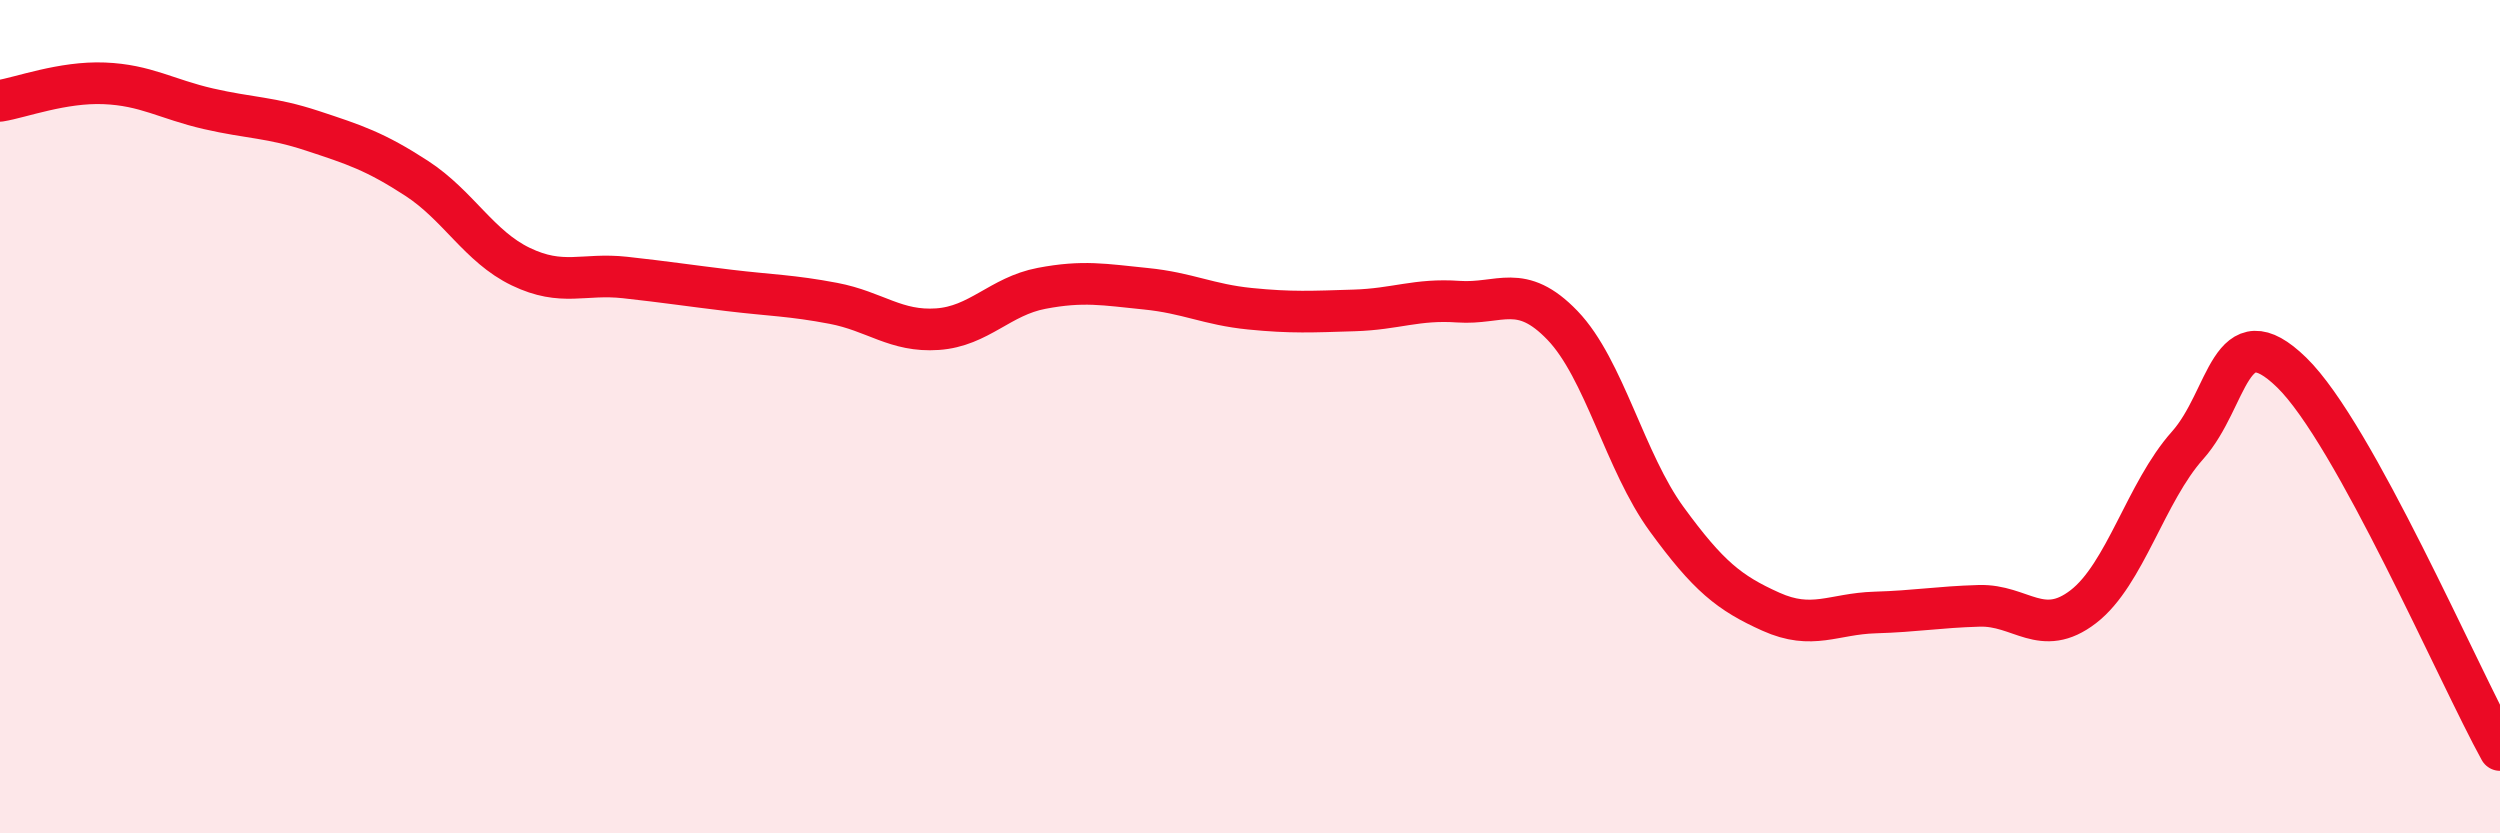 
    <svg width="60" height="20" viewBox="0 0 60 20" xmlns="http://www.w3.org/2000/svg">
      <path
        d="M 0,2.42 C 0.5,2.34 1.5,1.96 2.5,2 C 3.5,2.04 4,2.38 5,2.61 C 6,2.84 6.5,2.81 7.5,3.14 C 8.5,3.47 9,3.63 10,4.28 C 11,4.93 11.5,5.92 12.5,6.4 C 13.5,6.88 14,6.55 15,6.66 C 16,6.77 16.5,6.85 17.5,6.97 C 18.5,7.09 19,7.09 20,7.28 C 21,7.47 21.5,7.97 22.5,7.9 C 23.5,7.83 24,7.11 25,6.92 C 26,6.73 26.5,6.83 27.5,6.93 C 28.5,7.03 29,7.31 30,7.41 C 31,7.51 31.5,7.48 32.5,7.45 C 33.5,7.42 34,7.17 35,7.24 C 36,7.31 36.5,6.77 37.5,7.81 C 38.5,8.85 39,11.09 40,12.46 C 41,13.83 41.5,14.23 42.5,14.68 C 43.5,15.13 44,14.73 45,14.7 C 46,14.67 46.5,14.57 47.5,14.54 C 48.5,14.51 49,15.33 50,14.56 C 51,13.79 51.5,11.81 52.5,10.69 C 53.5,9.57 53.5,7.48 55,8.94 C 56.5,10.4 59,16.19 60,18L60 20L0 20Z"
        fill="#EB0A25"
        opacity="0.1"
        stroke-linecap="round"
        stroke-linejoin="round"
      />
      <path
        d="M 0,2.42 C 0.5,2.34 1.5,1.96 2.5,2 C 3.5,2.04 4,2.38 5,2.61 C 6,2.84 6.5,2.81 7.5,3.14 C 8.5,3.47 9,3.63 10,4.28 C 11,4.93 11.5,5.92 12.5,6.4 C 13.5,6.88 14,6.55 15,6.66 C 16,6.77 16.5,6.85 17.5,6.97 C 18.5,7.09 19,7.09 20,7.28 C 21,7.47 21.5,7.97 22.5,7.9 C 23.5,7.83 24,7.11 25,6.92 C 26,6.73 26.5,6.83 27.5,6.93 C 28.5,7.03 29,7.31 30,7.41 C 31,7.51 31.5,7.48 32.5,7.45 C 33.5,7.42 34,7.17 35,7.24 C 36,7.31 36.5,6.77 37.5,7.81 C 38.5,8.85 39,11.09 40,12.46 C 41,13.83 41.5,14.23 42.5,14.68 C 43.5,15.13 44,14.73 45,14.7 C 46,14.67 46.5,14.57 47.5,14.54 C 48.5,14.51 49,15.33 50,14.56 C 51,13.79 51.5,11.81 52.5,10.69 C 53.5,9.57 53.5,7.48 55,8.94 C 56.5,10.4 59,16.19 60,18"
        stroke="#EB0A25"
        stroke-width="1"
        fill="none"
        stroke-linecap="round"
        stroke-linejoin="round"
      />
    </svg>
  